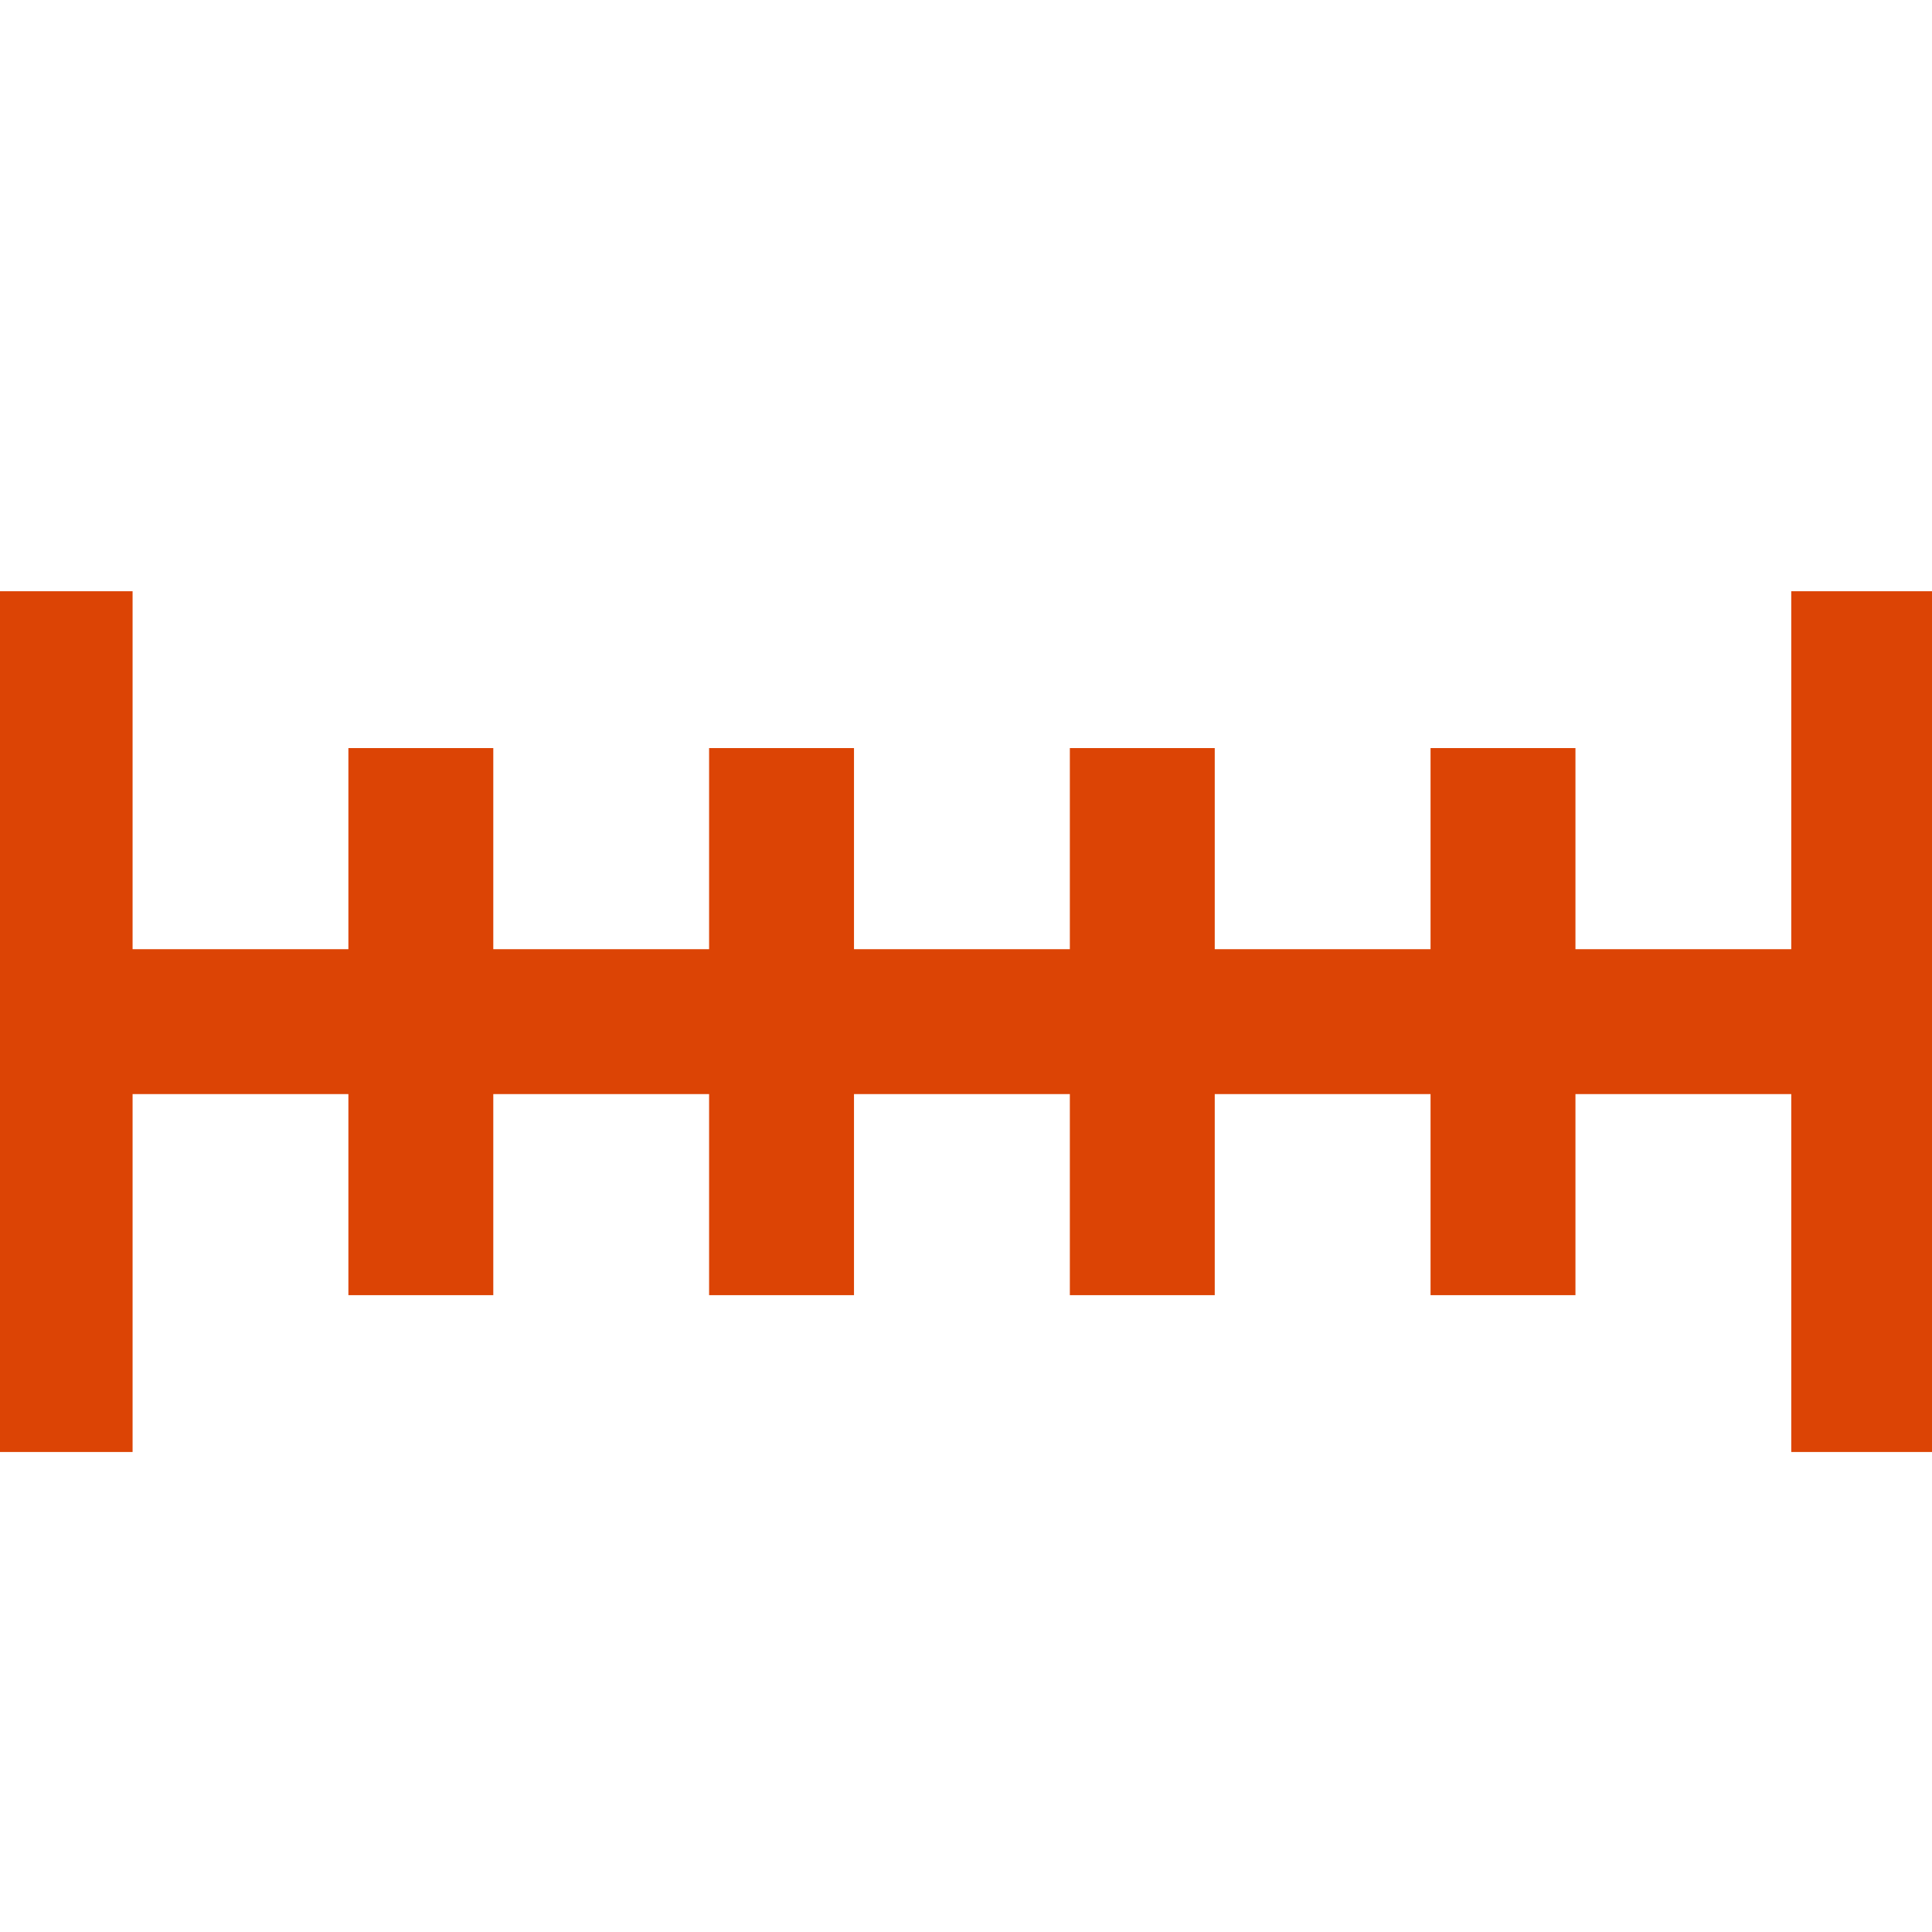<?xml version="1.0" encoding="UTF-8"?> <svg xmlns="http://www.w3.org/2000/svg" xmlns:xlink="http://www.w3.org/1999/xlink" version="1.1" id="Layer_1" x="0px" y="0px" viewBox="0 0 40 40" xml:space="preserve"> <path fill="none" stroke="#DC4405" stroke-width="3" d="M1.245,12.241v17.821"></path> <path fill="none" stroke="#DC4405" stroke-width="3" d="M8.713,15.488v11.327"></path> <path fill="none" stroke="#DC4405" stroke-width="3" d="M16.181,15.488v11.327"></path> <path fill="none" stroke="#DC4405" stroke-width="3" d="M23.65,15.488v11.327"></path> <path fill="none" stroke="#DC4405" stroke-width="3" d="M31.118,15.488v11.327"></path> <path fill="none" stroke="#DC4405" stroke-width="3" d="M38.586,21.152H1.933"></path> <path fill="none" stroke="#DC4405" stroke-width="3" d="M38.586,12.241v17.821"></path> </svg> 